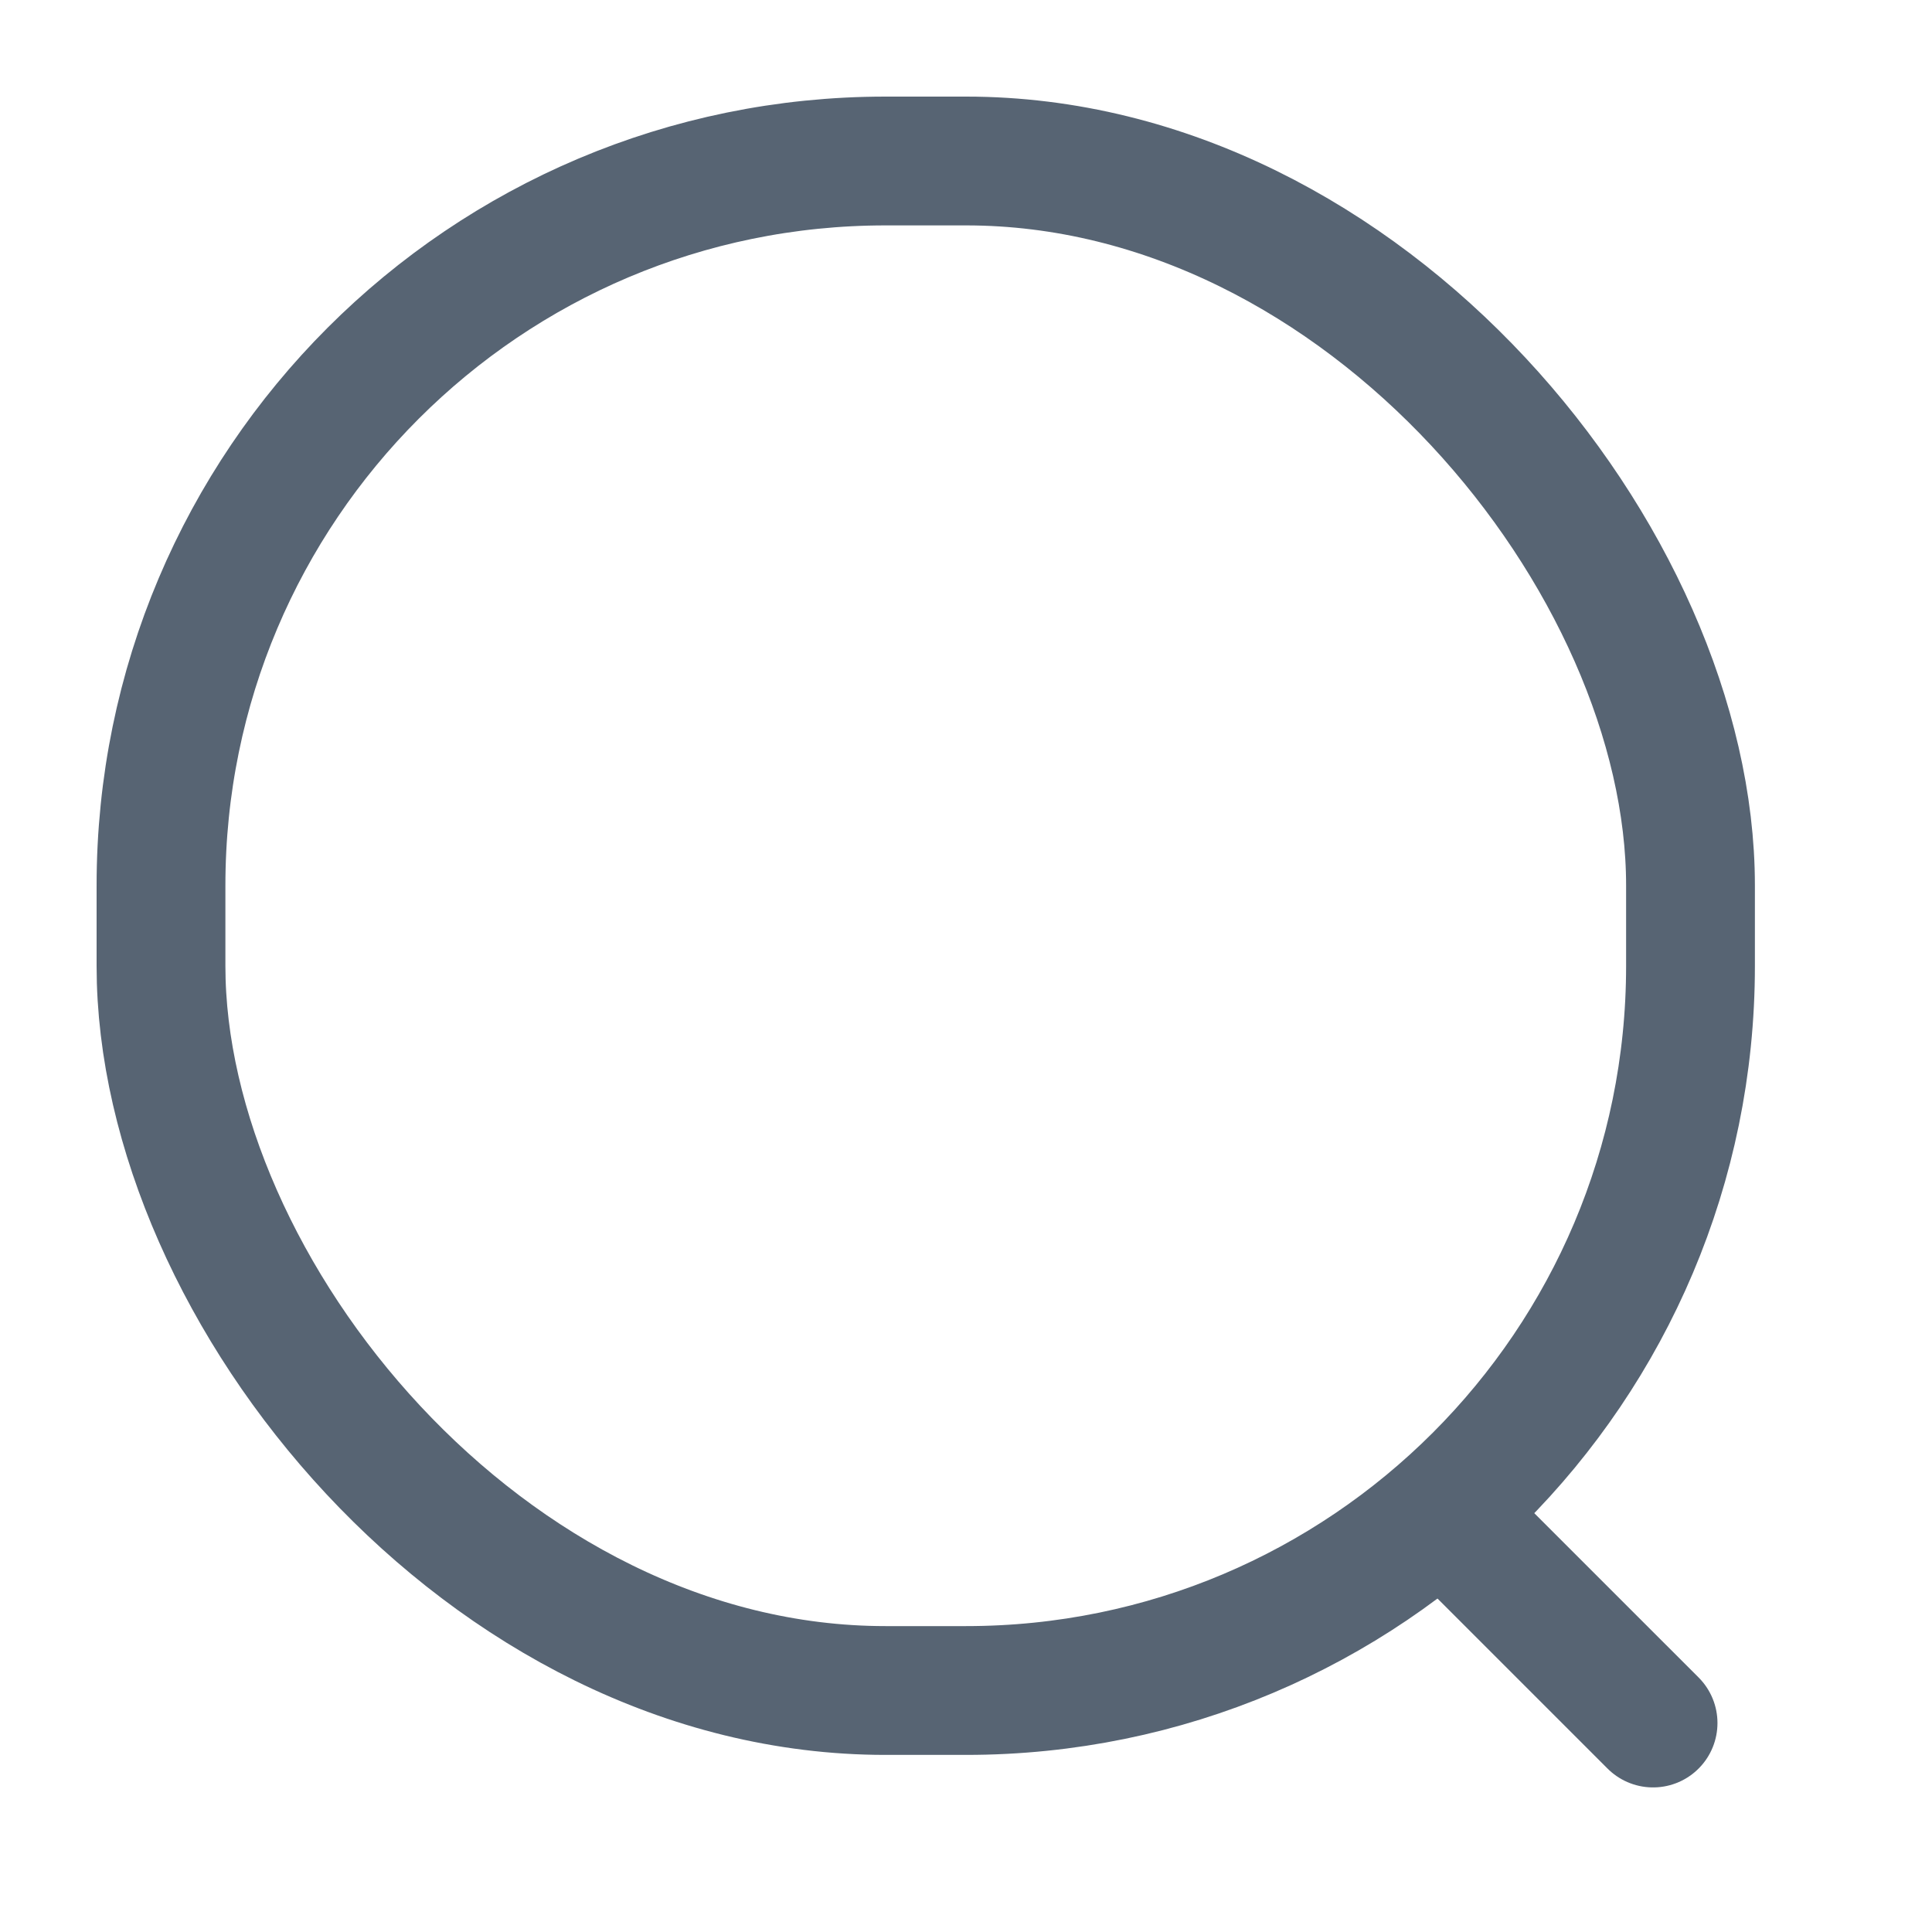 <svg width="24" height="24" viewBox="0 0 24 24" fill="none" xmlns="http://www.w3.org/2000/svg">
<rect x="2" y="2" width="19" height="19" rx="9" stroke="#576473" stroke-width="1.6"/>
<line x1="18.131" y1="19" x2="20.535" y2="21.404" stroke="#576473" stroke-width="1.6" stroke-linecap="round" stroke-linejoin="round"/>
</svg>
